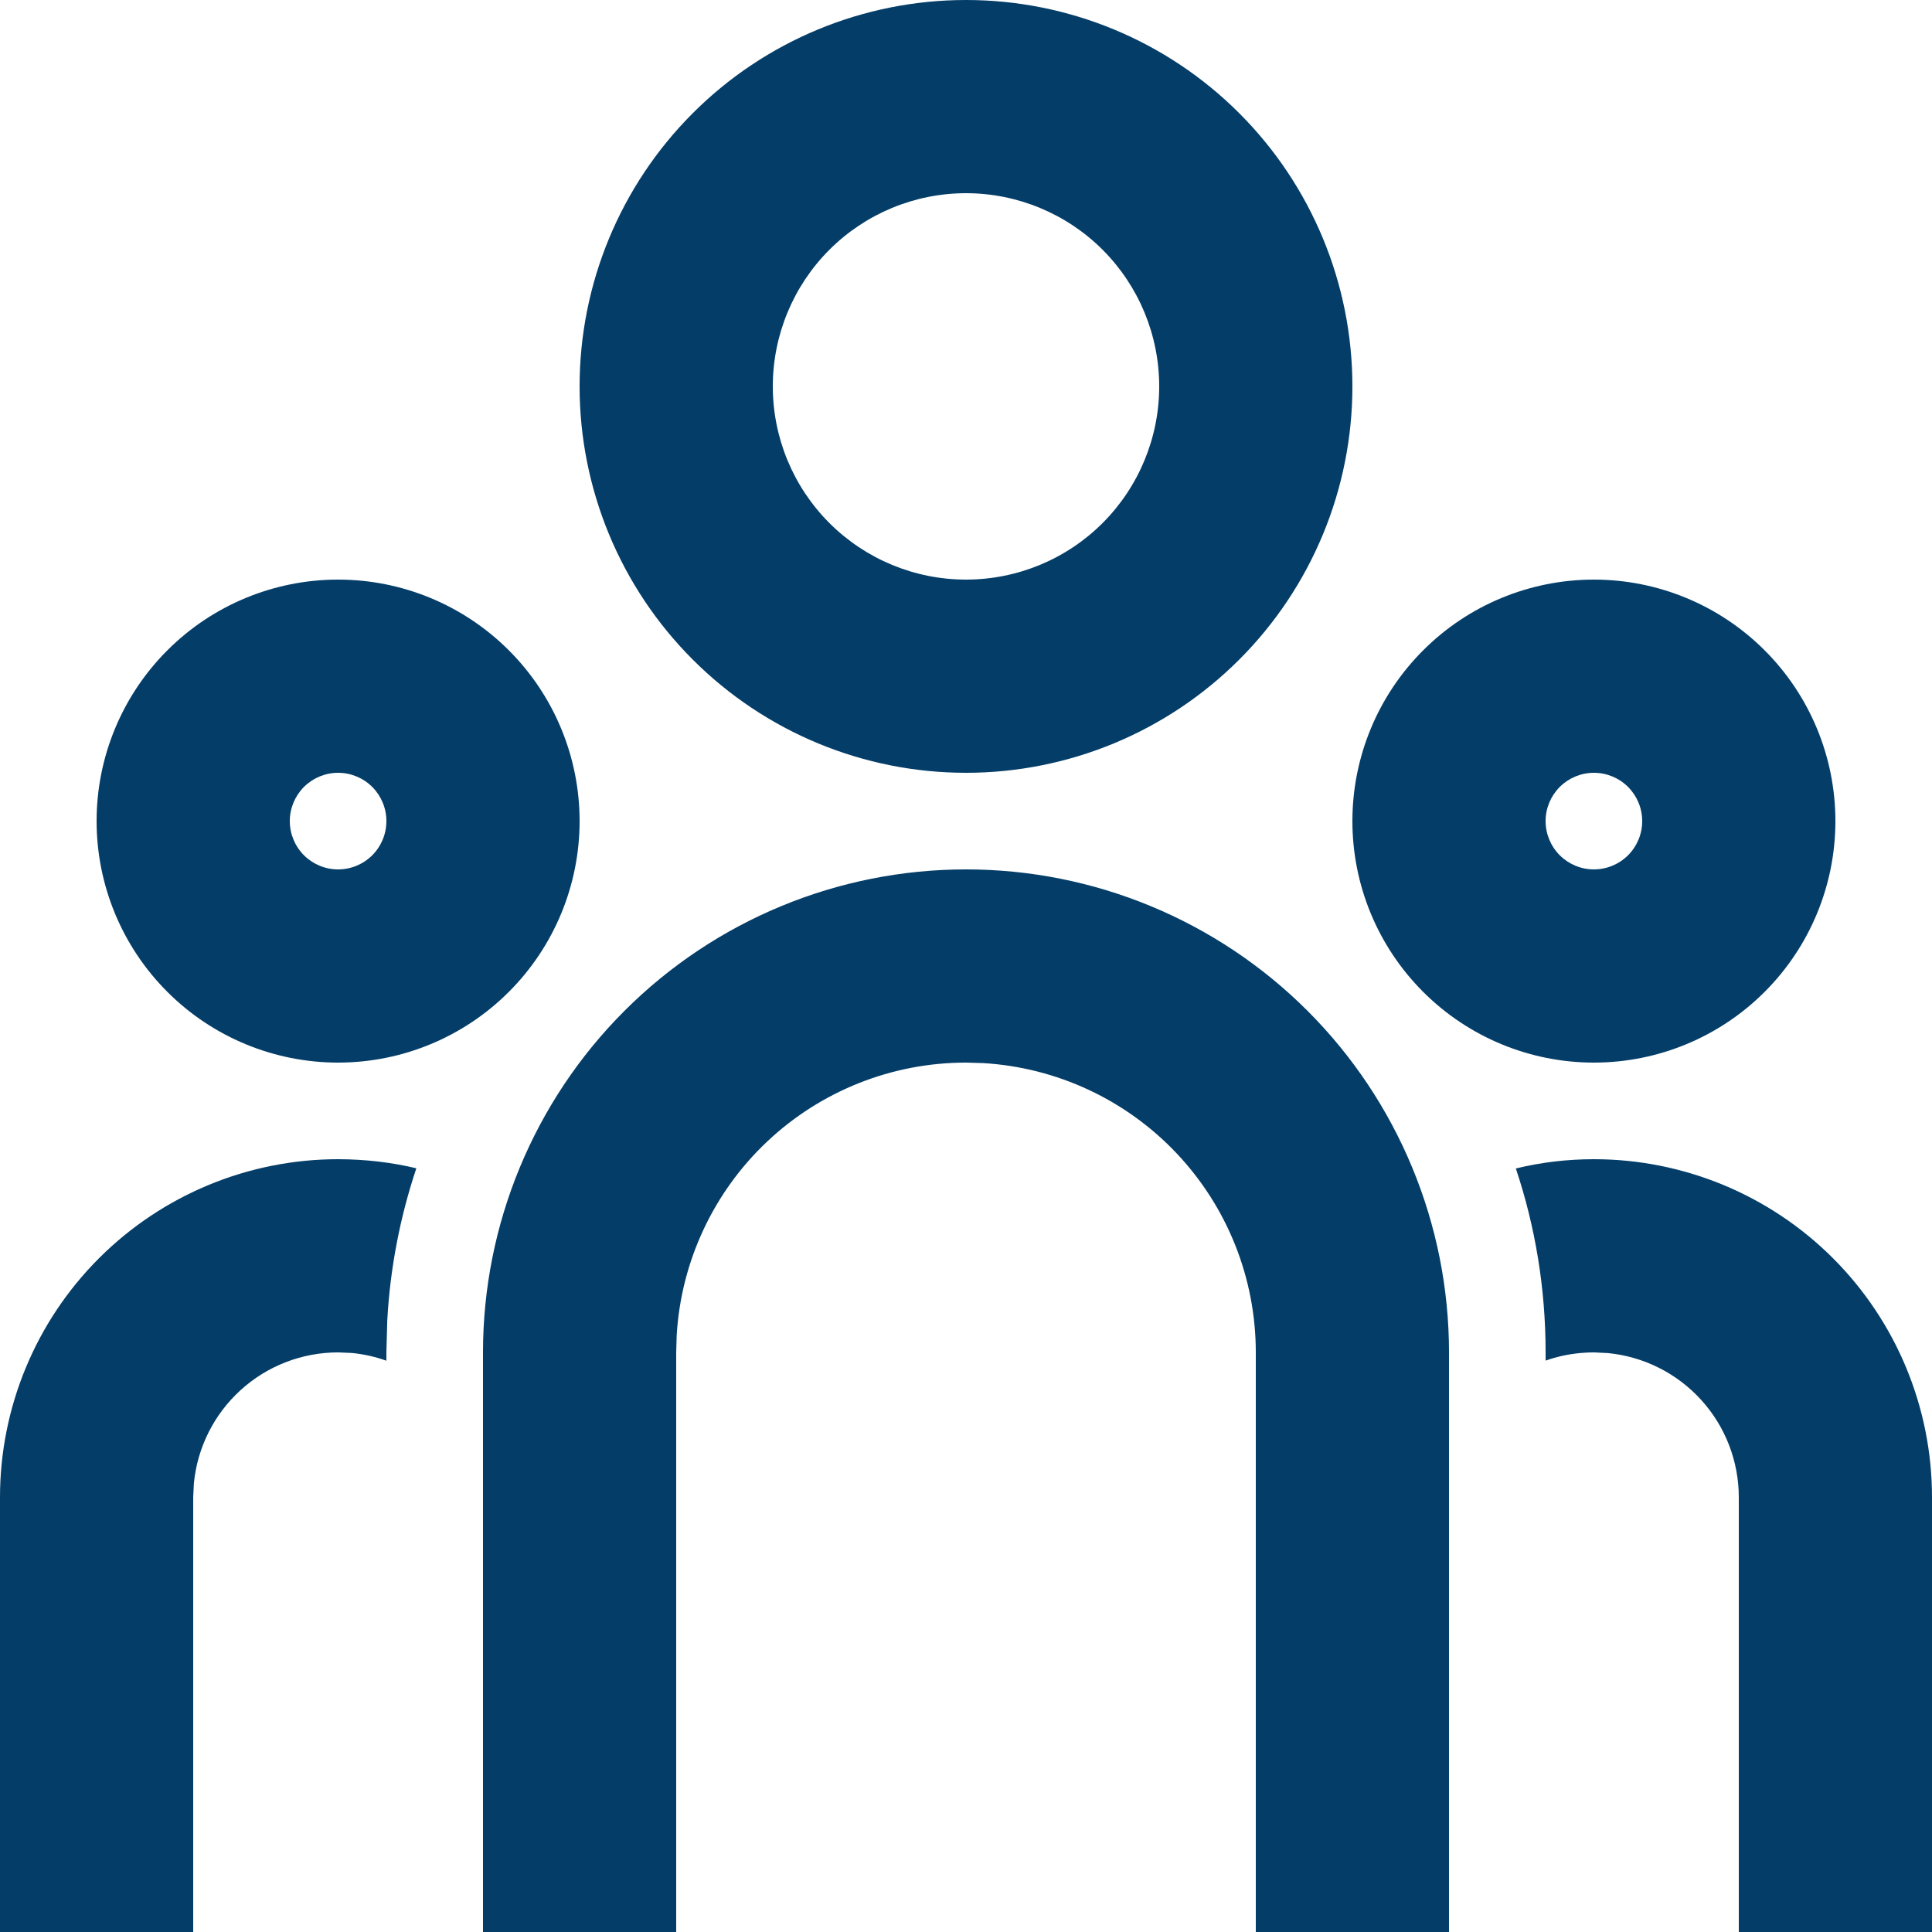 <svg width="60" height="60" viewBox="0 0 60 60" fill="none" xmlns="http://www.w3.org/2000/svg">
<path d="M30 27C33.978 27 37.794 28.58 40.607 31.393C43.42 34.206 45 38.022 45 42V60H39V42C39 39.704 38.123 37.495 36.548 35.825C34.973 34.155 32.82 33.15 30.528 33.015L30 33C27.704 33 25.495 33.877 23.825 35.452C22.155 37.027 21.15 39.18 21.015 41.472L21 42V60H15V42C15 38.022 16.58 34.206 19.393 31.393C22.206 28.58 26.022 27 30 27ZM10.5 36C11.34 36.002 12.15 36.096 12.93 36.282C12.419 37.809 12.115 39.399 12.027 41.007L12 42V42.258C11.655 42.135 11.296 42.054 10.932 42.018L10.5 42C9.382 42 8.304 42.416 7.476 43.168C6.648 43.919 6.129 44.952 6.021 46.065L6 46.5V60H0V46.5C0 43.715 1.106 41.044 3.075 39.075C5.045 37.106 7.715 36 10.5 36ZM49.5 36C52.285 36 54.956 37.106 56.925 39.075C58.894 41.044 60 43.715 60 46.5V60H54V46.5C54 45.382 53.584 44.304 52.832 43.476C52.081 42.648 51.048 42.129 49.935 42.021L49.5 42C48.972 42.002 48.472 42.087 48 42.255V42C48 40.002 47.676 38.082 47.076 36.288C47.85 36.099 48.666 36 49.5 36ZM10.5 18C12.489 18 14.397 18.79 15.803 20.197C17.21 21.603 18 23.511 18 25.5C18 27.489 17.21 29.397 15.803 30.803C14.397 32.21 12.489 33 10.5 33C8.511 33 6.603 32.21 5.197 30.803C3.79 29.397 3 27.489 3 25.5C3 23.511 3.79 21.603 5.197 20.197C6.603 18.79 8.511 18 10.5 18ZM49.5 18C51.489 18 53.397 18.79 54.803 20.197C56.21 21.603 57 23.511 57 25.5C57 27.489 56.21 29.397 54.803 30.803C53.397 32.21 51.489 33 49.5 33C47.511 33 45.603 32.21 44.197 30.803C42.79 29.397 42 27.489 42 25.5C42 23.511 42.79 21.603 44.197 20.197C45.603 18.79 47.511 18 49.5 18ZM10.5 24C10.102 24 9.721 24.158 9.439 24.439C9.158 24.721 9 25.102 9 25.5C9 25.898 9.158 26.279 9.439 26.561C9.721 26.842 10.102 27 10.5 27C10.898 27 11.279 26.842 11.561 26.561C11.842 26.279 12 25.898 12 25.5C12 25.102 11.842 24.721 11.561 24.439C11.279 24.158 10.898 24 10.5 24ZM49.5 24C49.102 24 48.721 24.158 48.439 24.439C48.158 24.721 48 25.102 48 25.5C48 25.898 48.158 26.279 48.439 26.561C48.721 26.842 49.102 27 49.5 27C49.898 27 50.279 26.842 50.561 26.561C50.842 26.279 51 25.898 51 25.5C51 25.102 50.842 24.721 50.561 24.439C50.279 24.158 49.898 24 49.5 24ZM30 0C33.183 0 36.235 1.264 38.485 3.515C40.736 5.765 42 8.817 42 12C42 15.183 40.736 18.235 38.485 20.485C36.235 22.736 33.183 24 30 24C26.817 24 23.765 22.736 21.515 20.485C19.264 18.235 18 15.183 18 12C18 8.817 19.264 5.765 21.515 3.515C23.765 1.264 26.817 0 30 0ZM30 6C28.409 6 26.883 6.632 25.757 7.757C24.632 8.883 24 10.409 24 12C24 13.591 24.632 15.117 25.757 16.243C26.883 17.368 28.409 18 30 18C31.591 18 33.117 17.368 34.243 16.243C35.368 15.117 36 13.591 36 12C36 10.409 35.368 8.883 34.243 7.757C33.117 6.632 31.591 6 30 6Z" fill="#033D68"/>
</svg>
